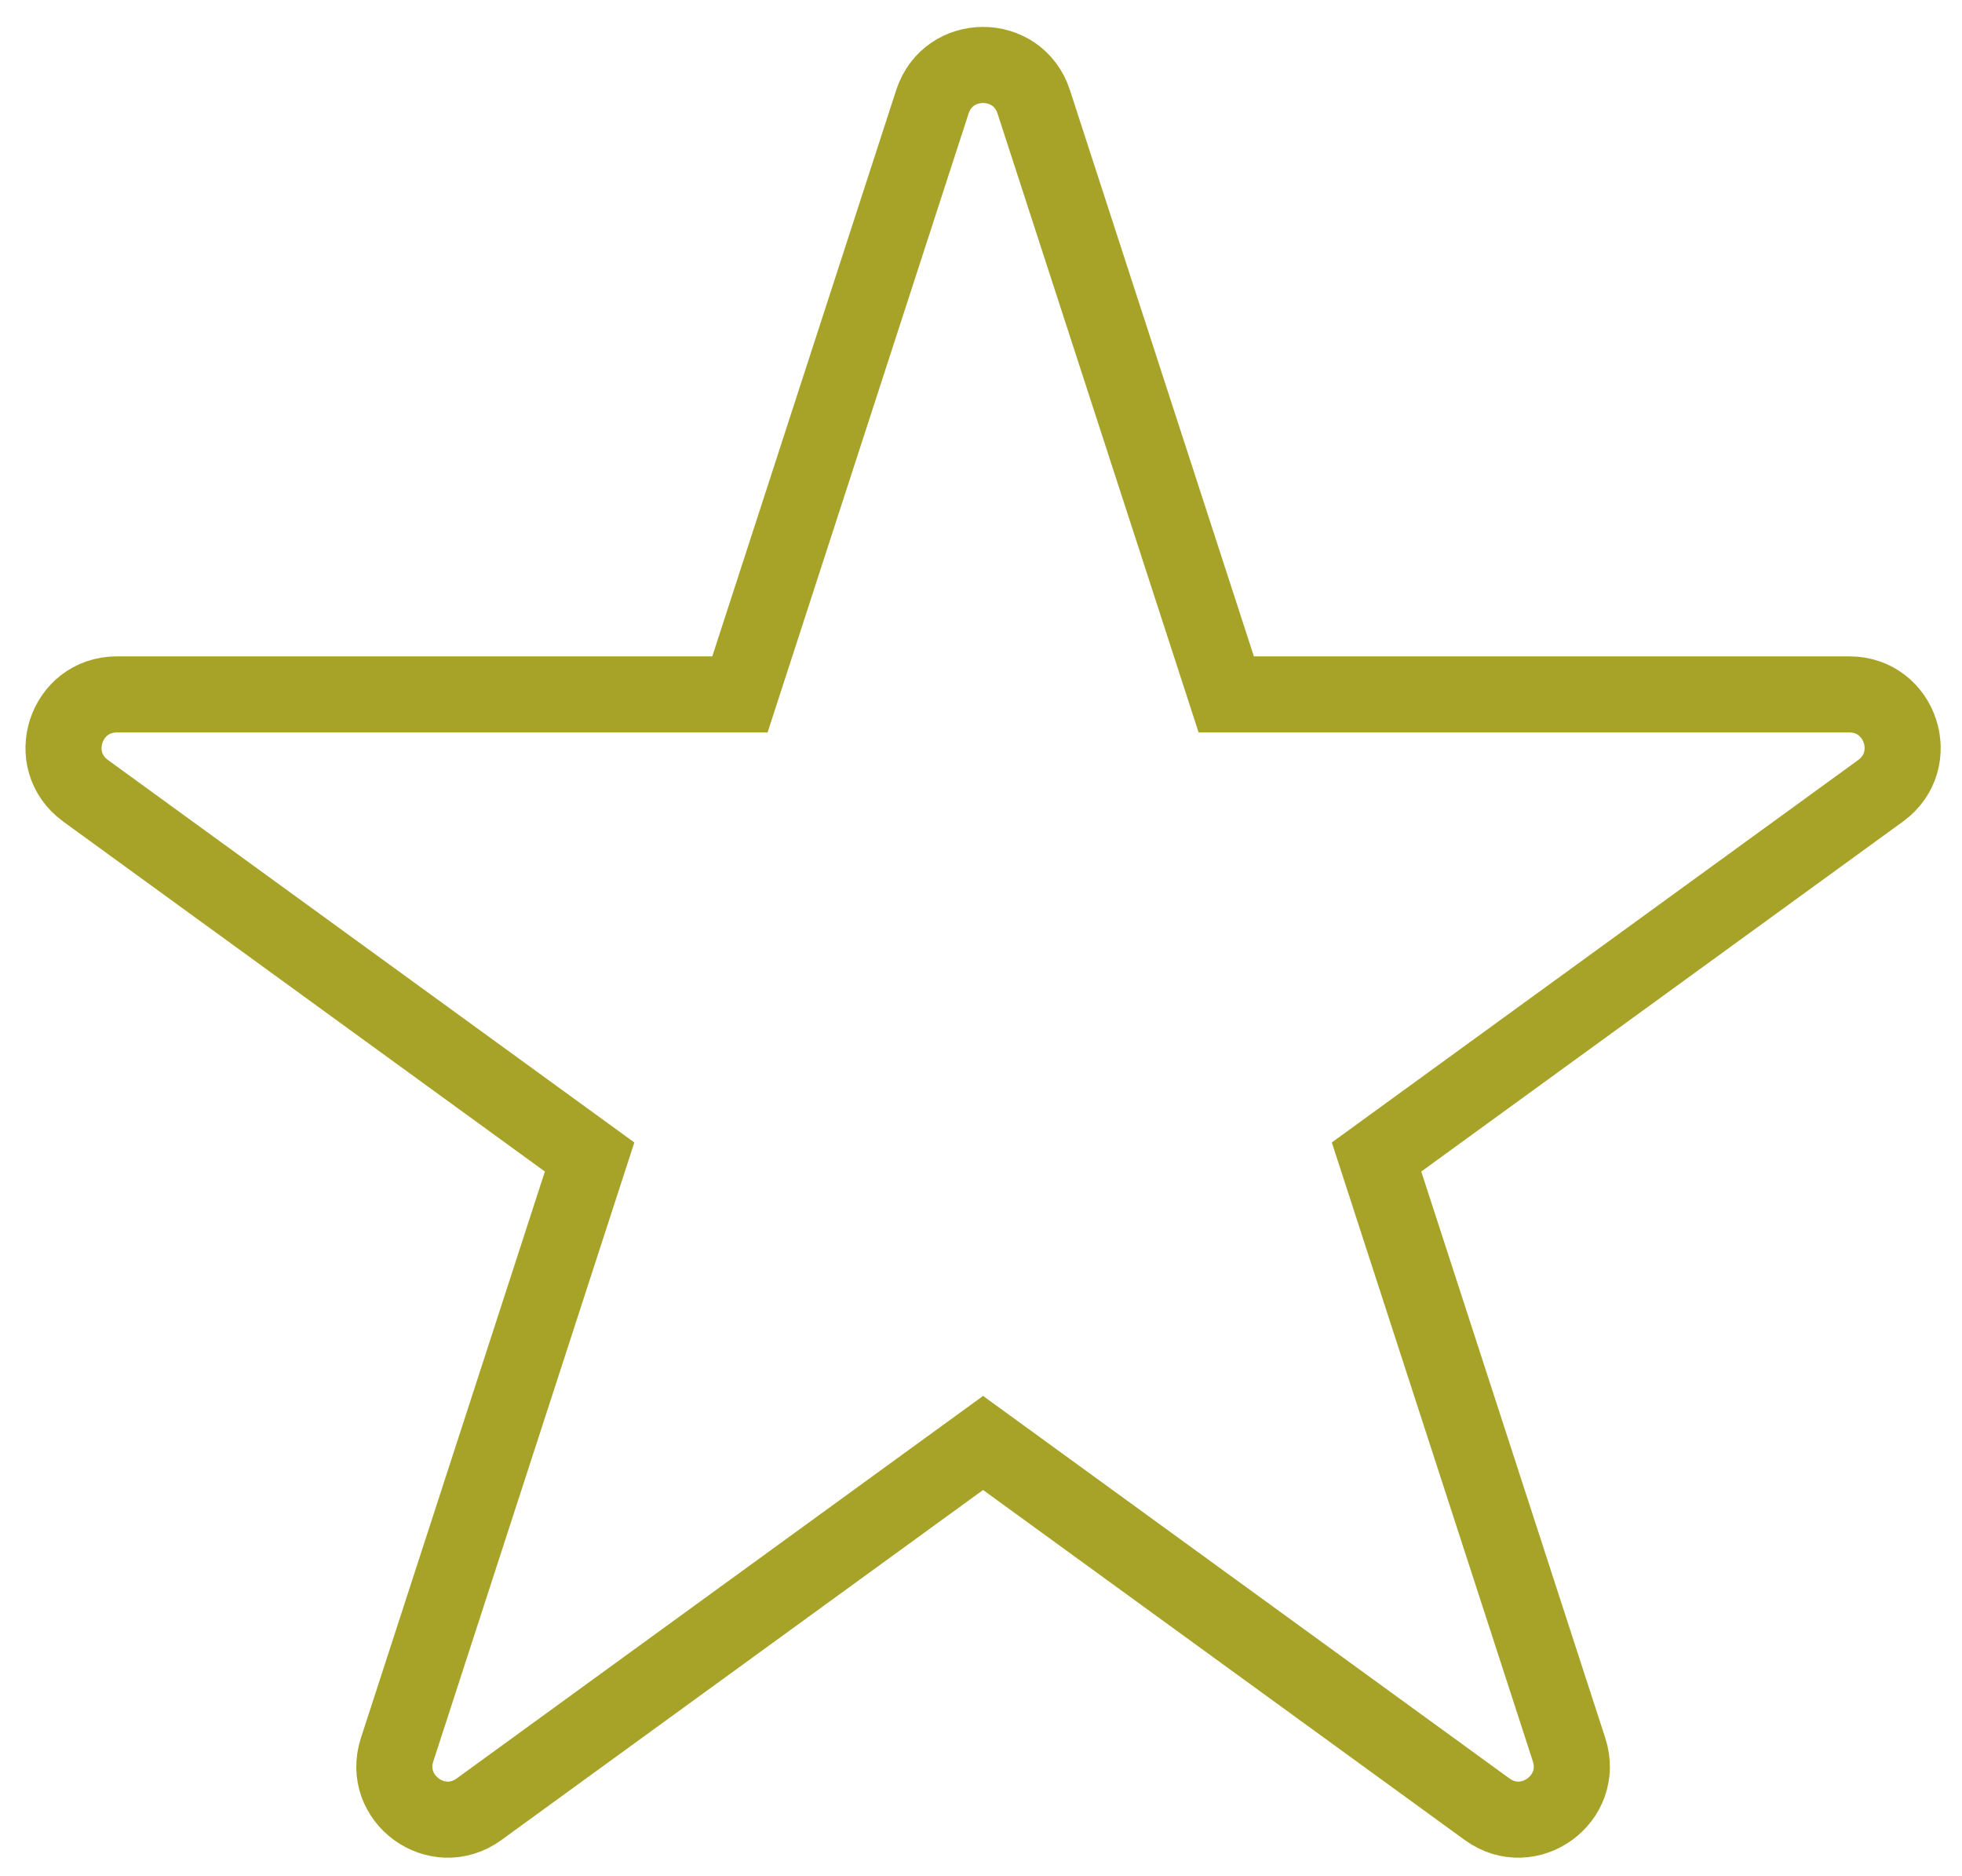 <svg width="68" height="65" viewBox="0 0 68 65" fill="none" xmlns="http://www.w3.org/2000/svg">
<path d="M32.316 3.526C32.869 1.826 35.274 1.826 35.827 3.526L42.5 24.063H64.094C65.882 24.063 66.625 26.351 65.179 27.402L47.709 40.093L54.382 60.632C54.934 62.332 52.989 63.746 51.542 62.695L34.072 50.002L16.602 62.695C15.156 63.746 13.21 62.332 13.763 60.632L20.435 40.093L2.966 27.402C1.519 26.351 2.263 24.063 4.051 24.063H25.645L32.316 3.526Z" stroke="#A6A328" stroke-width="2.637"/>
</svg>
